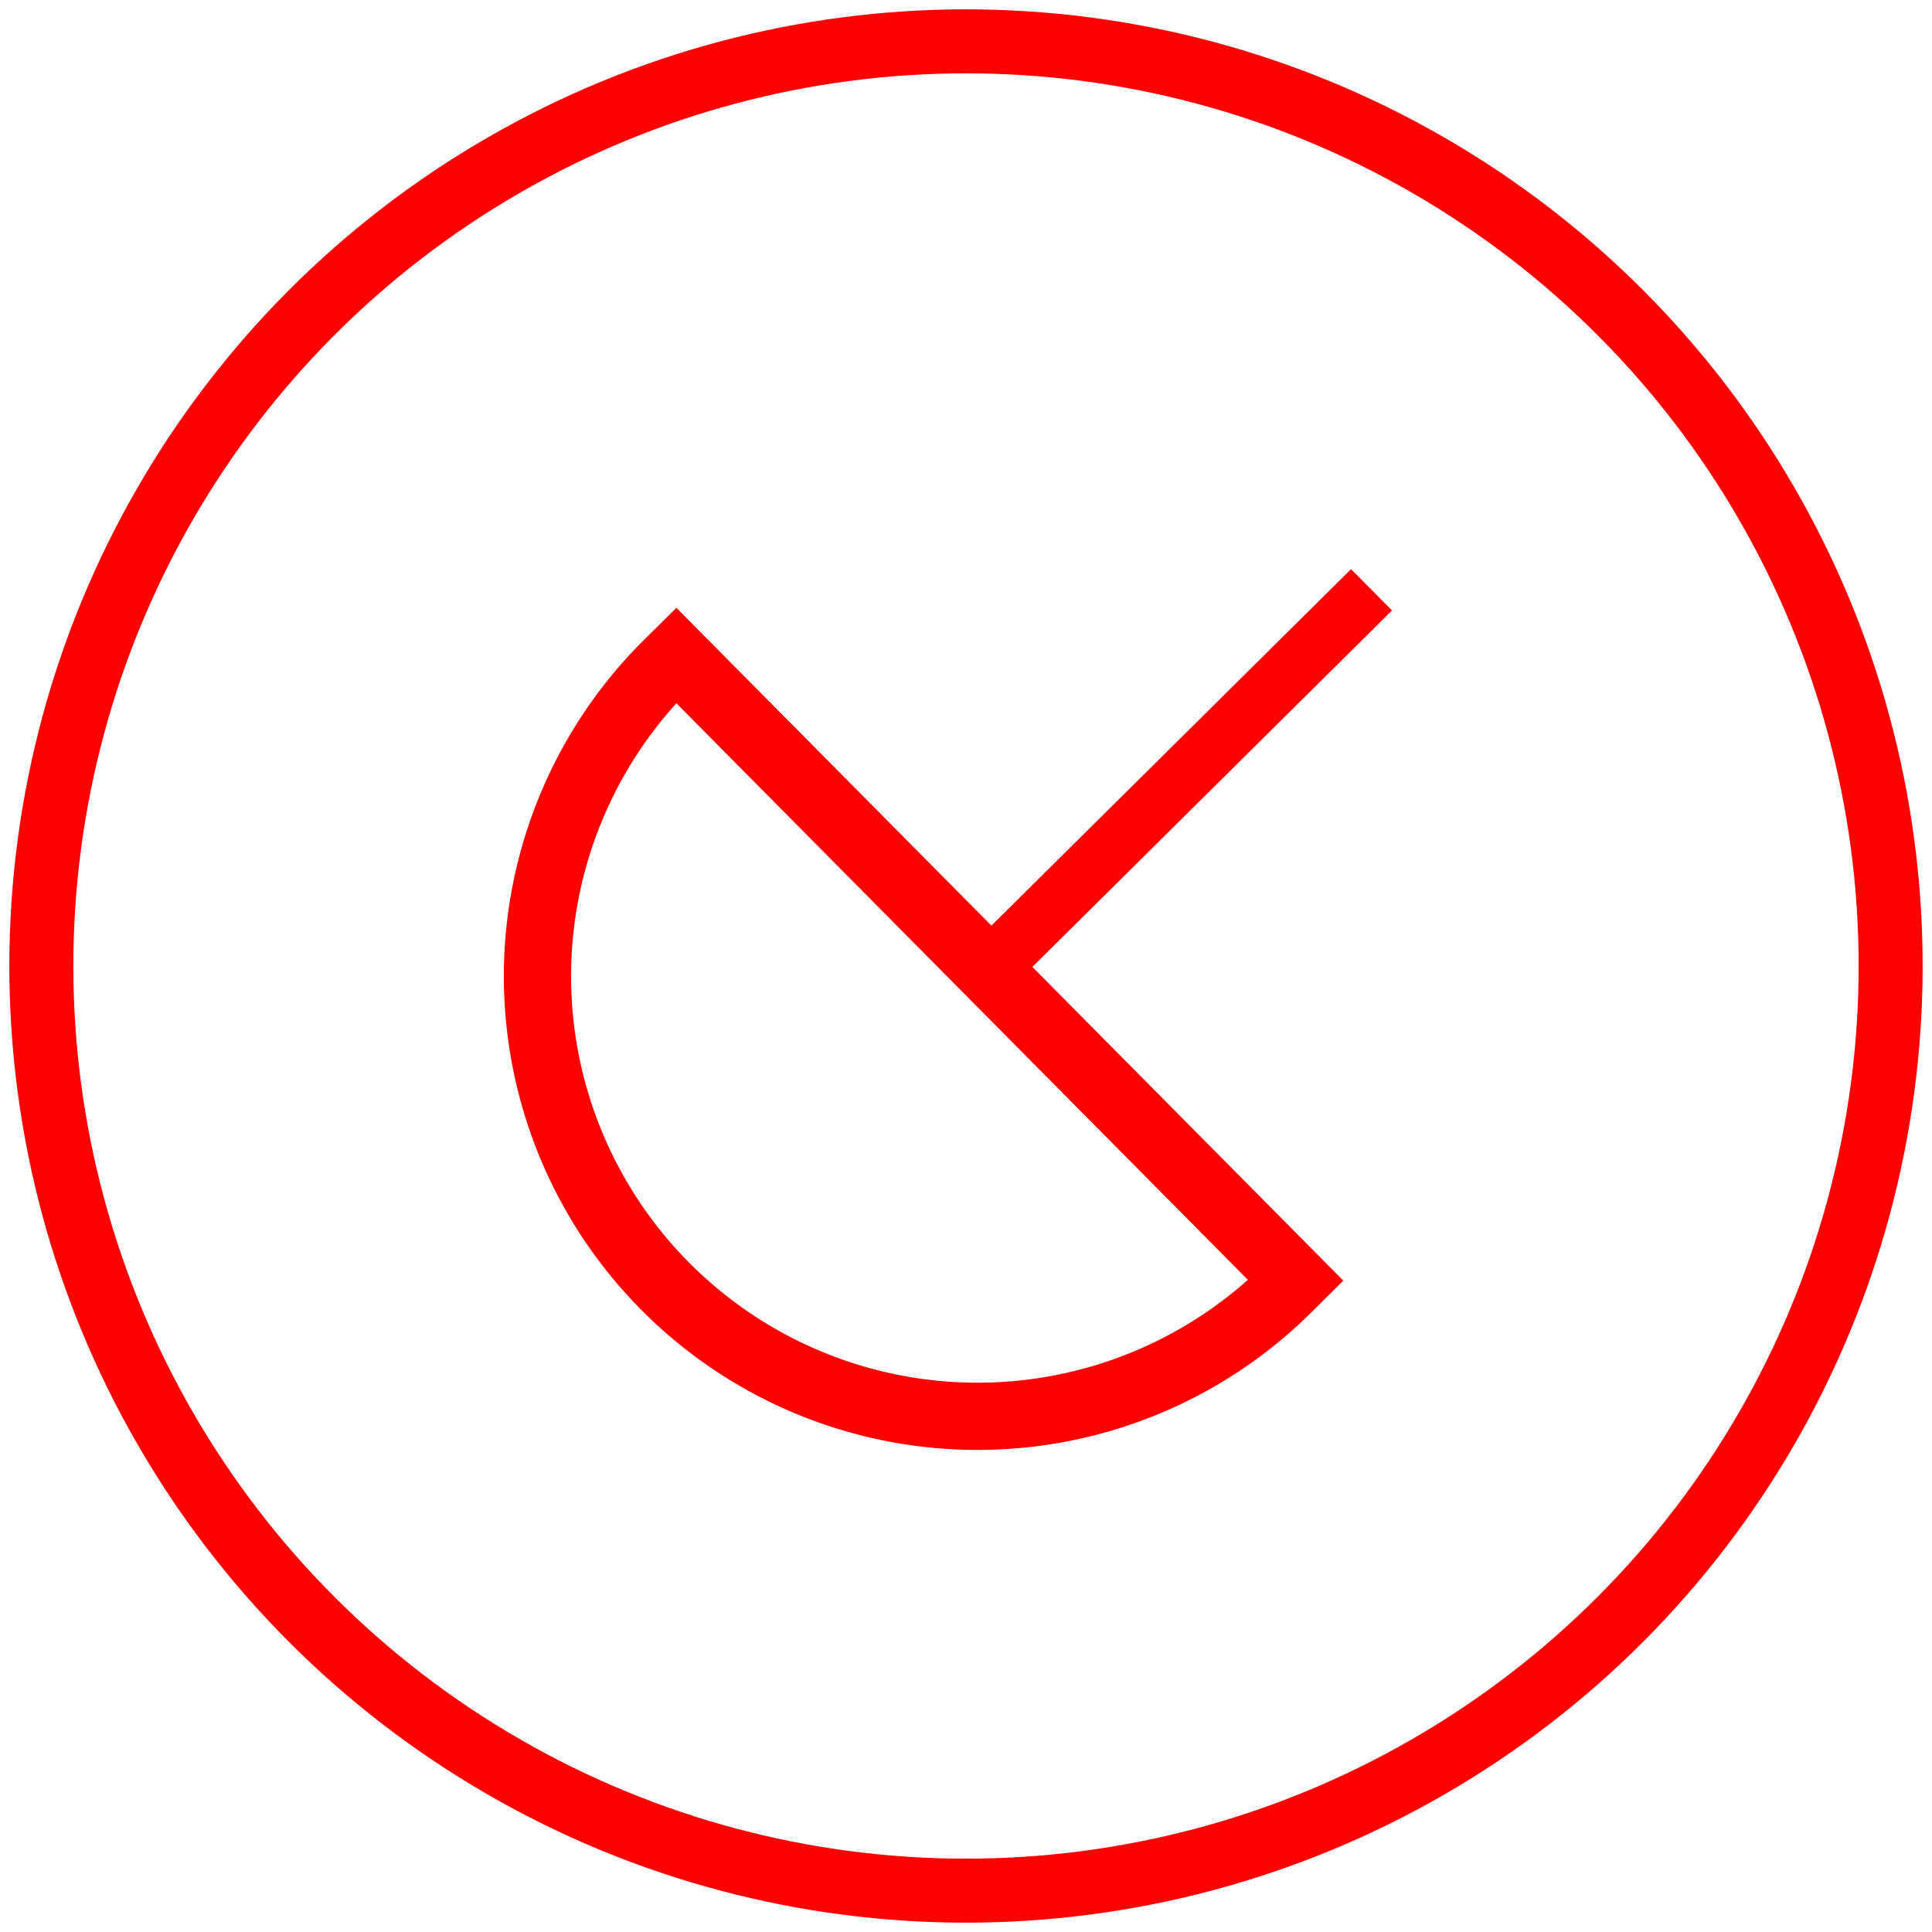 <svg id="图层_1" data-name="图层 1" xmlns="http://www.w3.org/2000/svg" viewBox="0 0 400 400"><defs><style>.cls-1,.cls-2,.cls-3{fill:none;stroke:red;stroke-miterlimit:10;}.cls-1{stroke-width:12.04px;}.cls-2{stroke-width:13.92px;}.cls-3{stroke-width:13.25px;}</style></defs><line class="cls-1" x1="207.62" y1="197.78" x2="283.96" y2="122.11"/><path class="cls-2" d="M140,135.68l-1.75,1.73a91.11,91.11,0,0,0-.57,128.85h0a91.12,91.12,0,0,0,128.86.57l1.74-1.73Z"/><circle class="cls-3" cx="200" cy="200" r="191.44"/></svg>